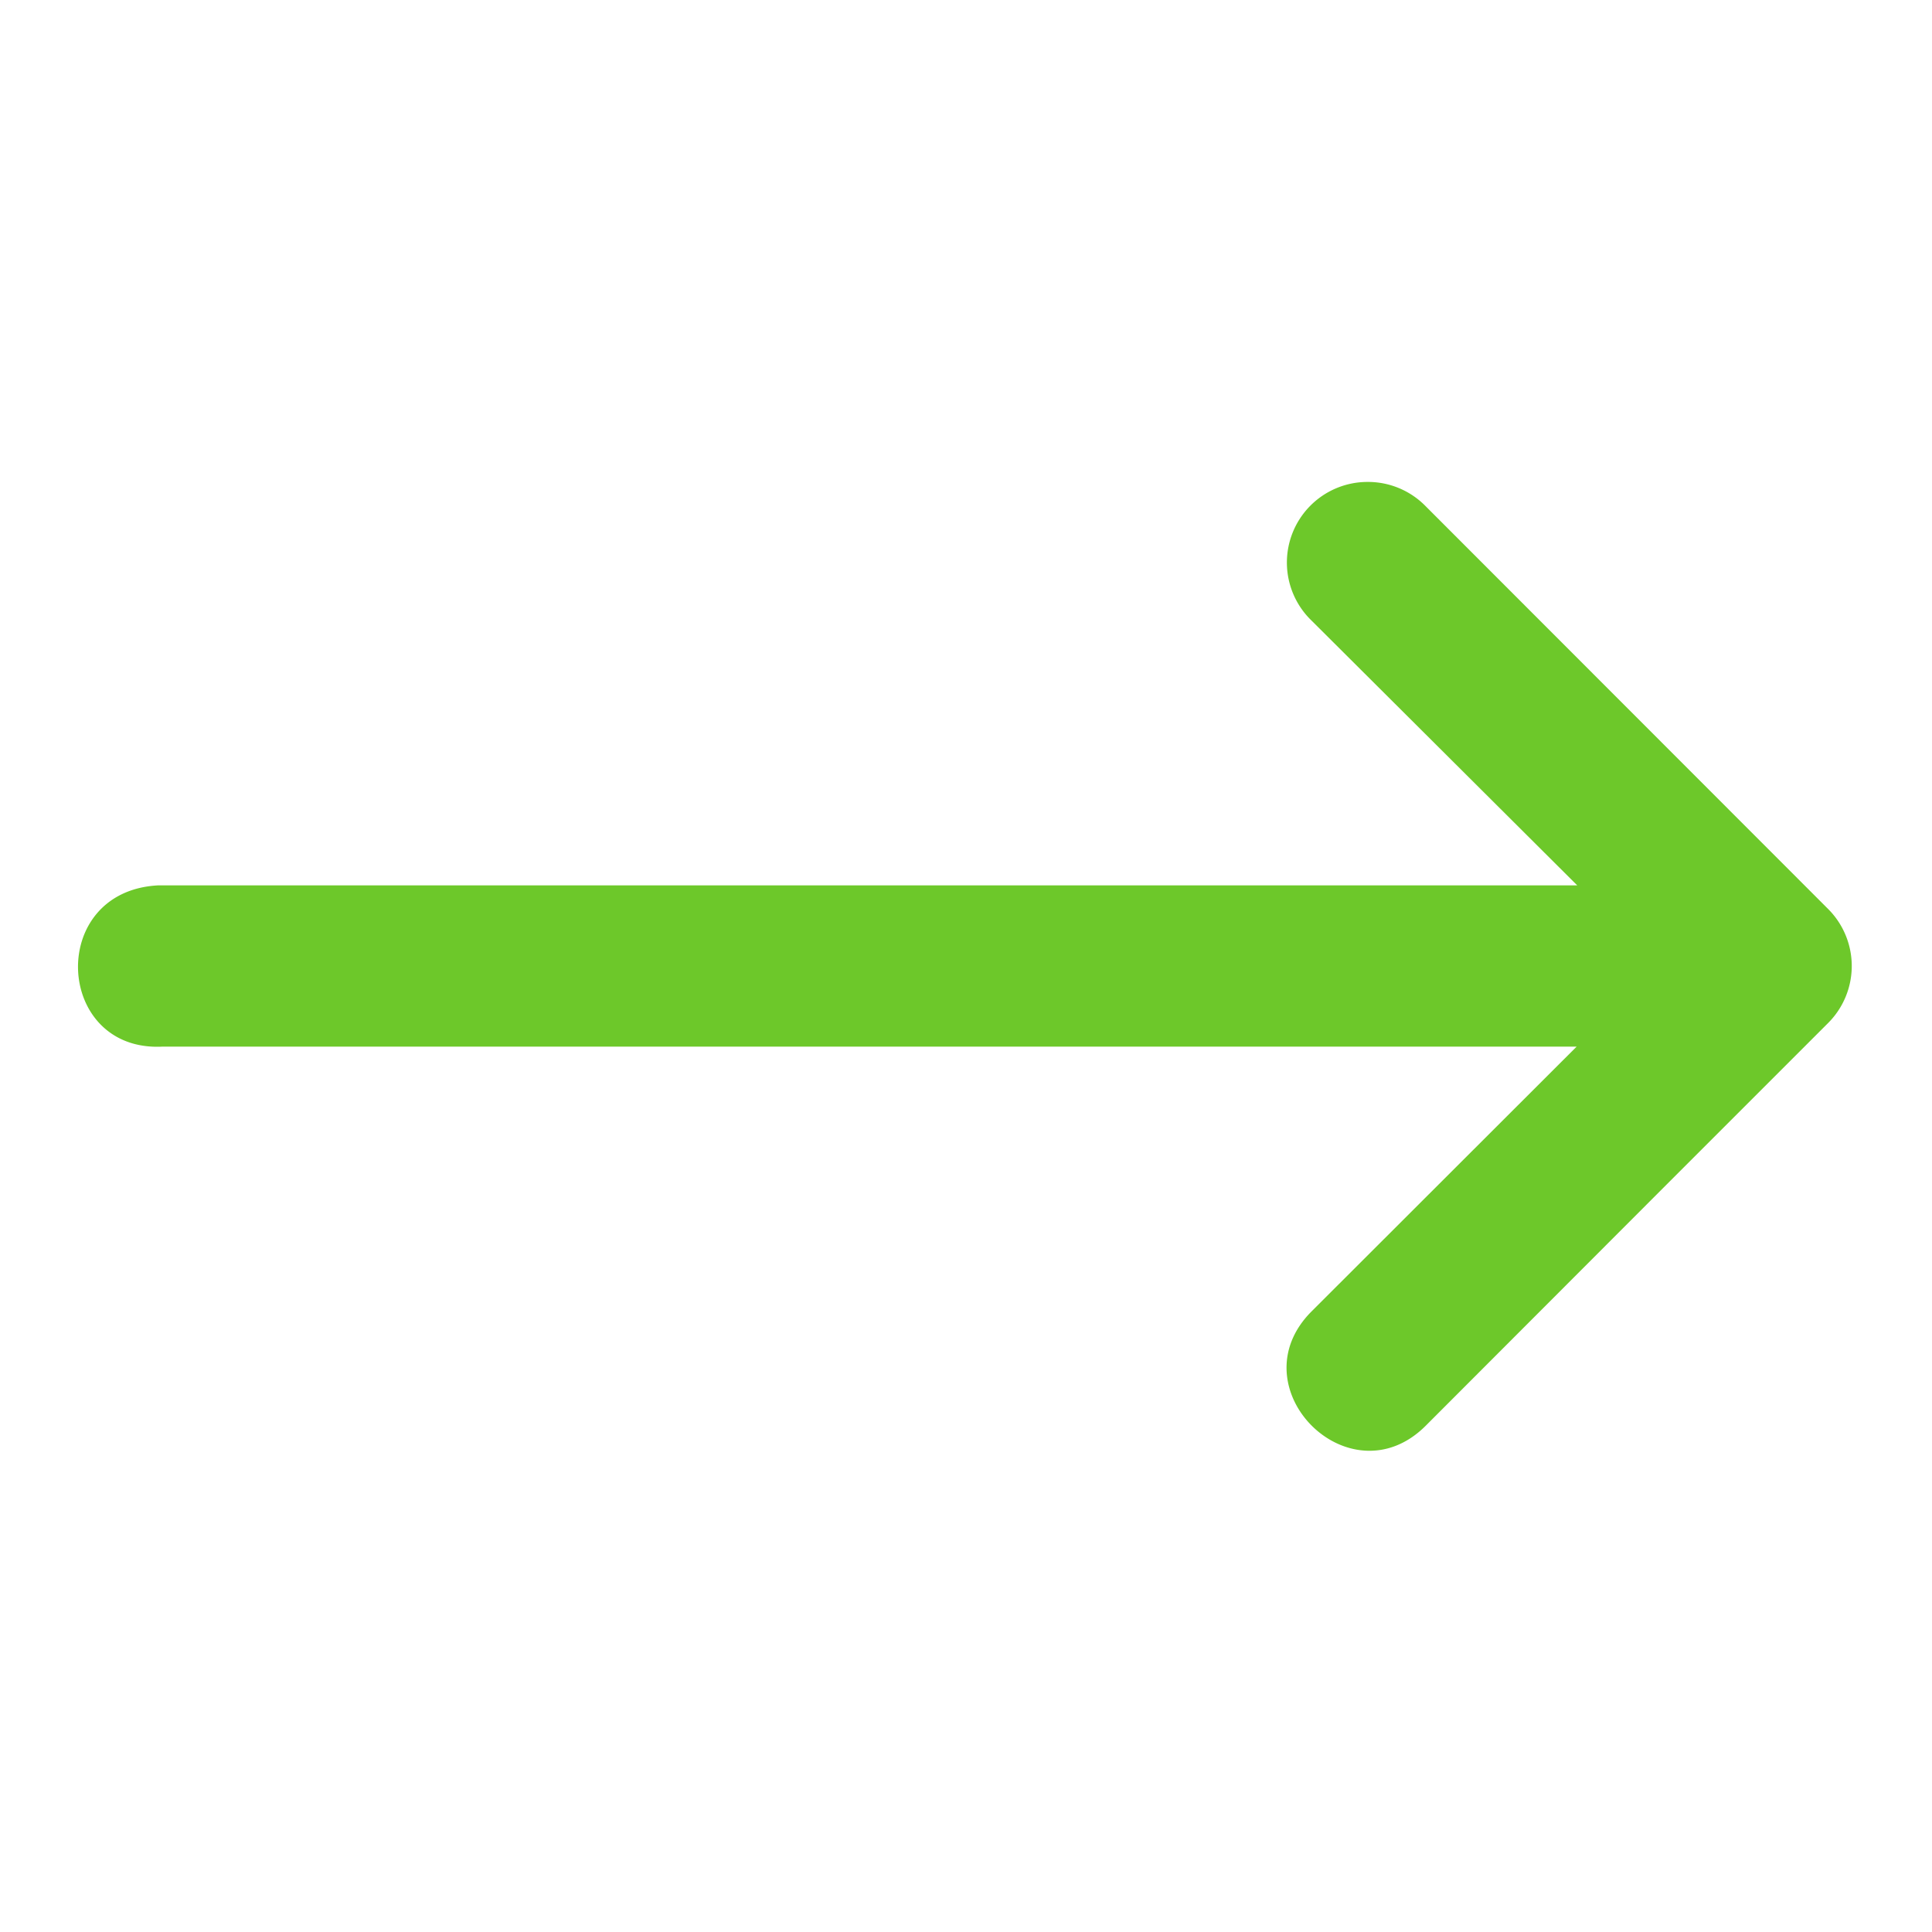 <svg xmlns="http://www.w3.org/2000/svg" viewBox="0 0 6.35 6.35"><path fill="#6dc82a" d="M.534 294.09h4.648l-.871.87c-.25.25.125.626.375.376l.793-.794.53-.53a.265.265 0 0 0 0-.374l-1.323-1.324a.265.265 0 0 0-.192-.08.265.265 0 0 0-.183.456l.873.87H.52c-.367.019-.34.548.014.53z" transform="translate(0 -290.65)" vector-effect="none"/></svg>
